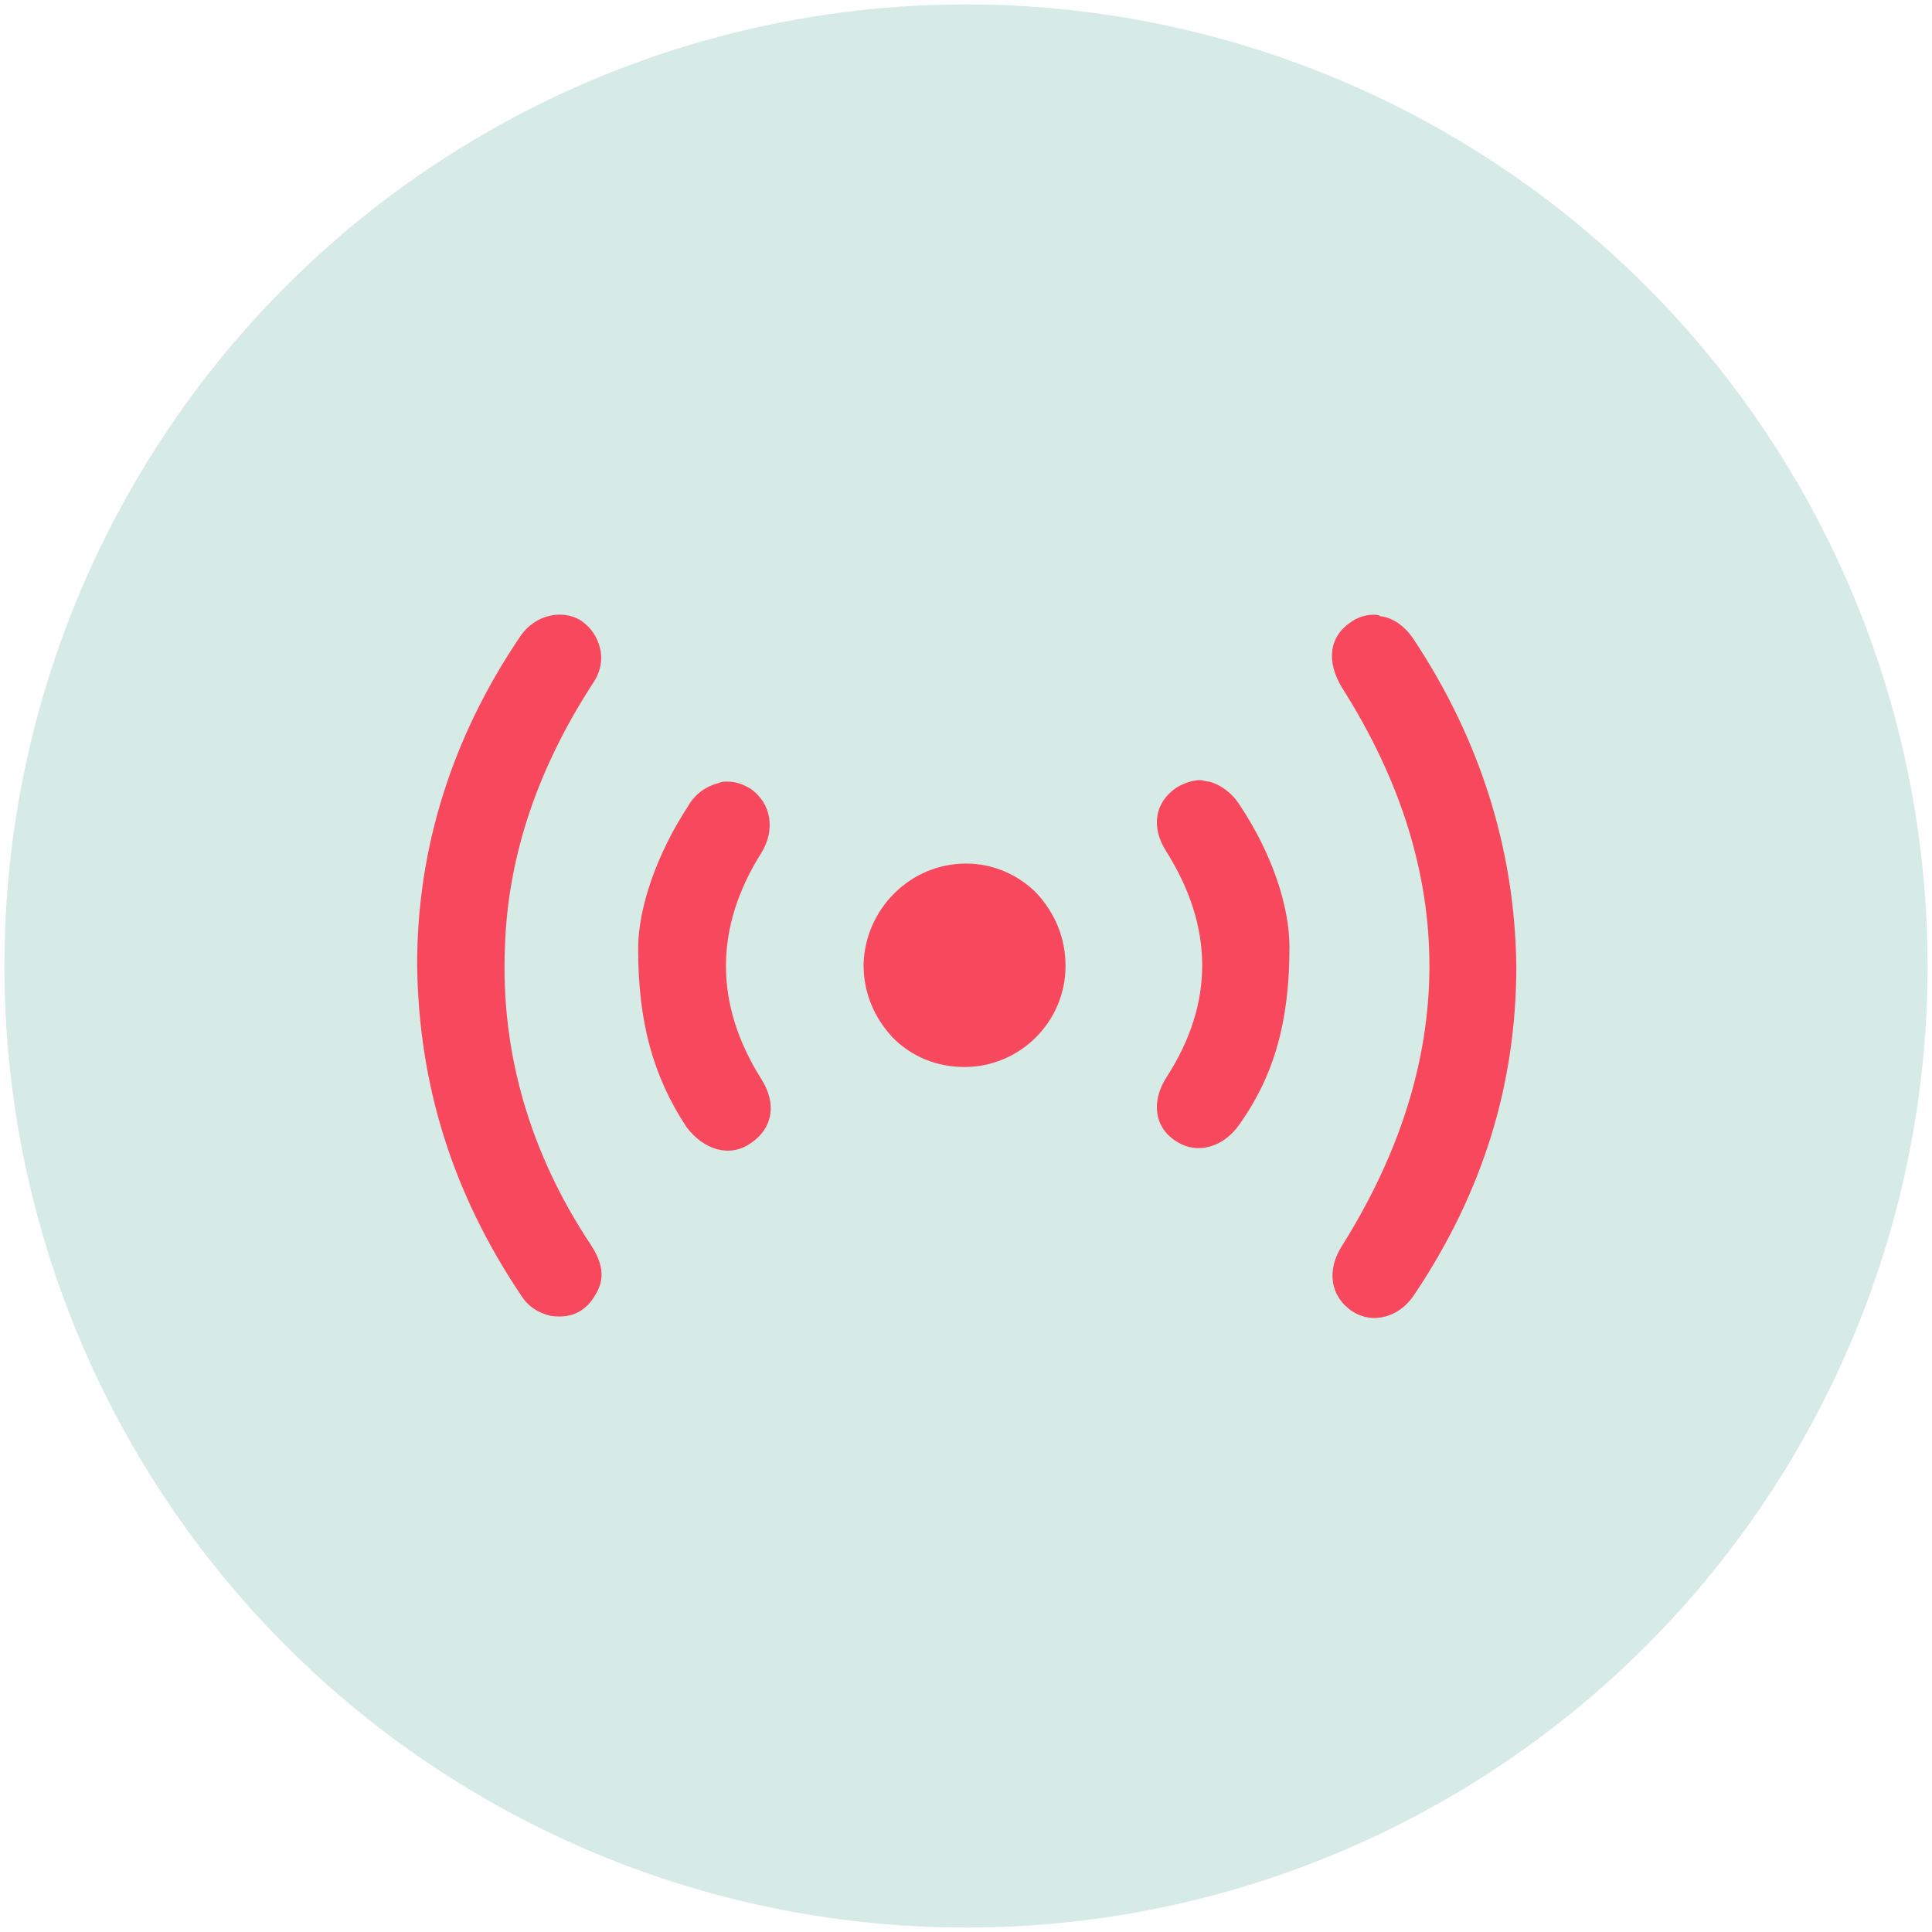<?xml version="1.0" encoding="utf-8"?>
<!-- Generator: Adobe Illustrator 27.2.0, SVG Export Plug-In . SVG Version: 6.00 Build 0)  -->
<svg version="1.1" id="Layer_1" xmlns="http://www.w3.org/2000/svg" xmlns:xlink="http://www.w3.org/1999/xlink" x="0px" y="0px"
	 viewBox="0 0 132 132" style="enable-background:new 0 0 132 132;" xml:space="preserve">
<style type="text/css">
	.st0{fill:#D7EBE6;}
	.st1{fill:#F8485E;}
</style>
<circle class="st0" cx="66" cy="66" r="65.7"/>
<path class="st1" d="M51.3,78.1c1.5-1,1.8-2.7,0.7-4.4c-3.2-5.1-3.2-10.3,0-15.4c1-1.6,0.7-3.4-0.7-4.4c-0.5-0.3-1-0.5-1.6-0.5
	c-0.2,0-0.4,0-0.6,0.1c-0.8,0.2-1.6,0.7-2.1,1.6c-2.1,3.2-3.4,6.9-3.4,9.7v0c0,5,1,8.7,3.3,12.2C48.1,78.6,49.9,79.1,51.3,78.1z"/>
<path class="st1" d="M88.1,64.7c0-2.8-1.2-6.4-3.4-9.7c-0.5-0.8-1.3-1.4-2.1-1.6c-0.2,0-0.4-0.1-0.6-0.1c-0.5,0-1.1,0.2-1.6,0.5
	c-1.5,1-1.8,2.7-0.7,4.4c3.2,5.1,3.3,10.3,0,15.4c-1.1,1.7-0.8,3.5,0.7,4.4c1.4,0.9,3.2,0.4,4.3-1.2C87.1,73.4,88.1,69.7,88.1,64.7
	L88.1,64.7z"/>
<path class="st1" d="M66,59C66,59,66,59,66,59c-3.8,0-6.9,3.1-7,6.9c0,1.9,0.7,3.6,2,5c1.3,1.3,3,2,4.9,2c0,0,0,0,0,0
	c3.8,0,6.9-3.1,6.9-6.9c0-1.9-0.7-3.6-2-5C69.6,59.8,67.9,59,66,59z"/>
<path class="st1" d="M96.6,43.7c-0.6-0.9-1.4-1.5-2.3-1.6C94.2,42,94,42,93.8,42c-0.5,0-1.1,0.2-1.5,0.5c-1.5,1-1.7,2.7-0.6,4.5
	c8,12.6,7.9,25.5,0,38.1c-1.1,1.7-0.8,3.5,0.7,4.5c1.4,0.9,3.2,0.4,4.2-1.1c4.7-7,7-14.4,7-22.5C103.5,58,101.1,50.5,96.6,43.7z"/>
<path class="st1" d="M35.6,43.4c-4.7,6.9-7.1,14.5-7.1,22.5c0.1,8.2,2.4,15.6,7.1,22.6c0.5,0.8,1.2,1.2,2,1.4c1.3,0.2,2.3-0.2,3-1.3
	c0.5-0.8,0.9-1.8-0.2-3.5c-4.2-6.3-6.2-13.2-5.9-20.4c0.2-6.3,2.3-12.3,6-18c0.5-0.7,0.7-1.6,0.5-2.4c-0.2-0.8-0.6-1.4-1.3-1.9
	C38.4,41.6,36.6,42,35.6,43.4z"/>
</svg>
